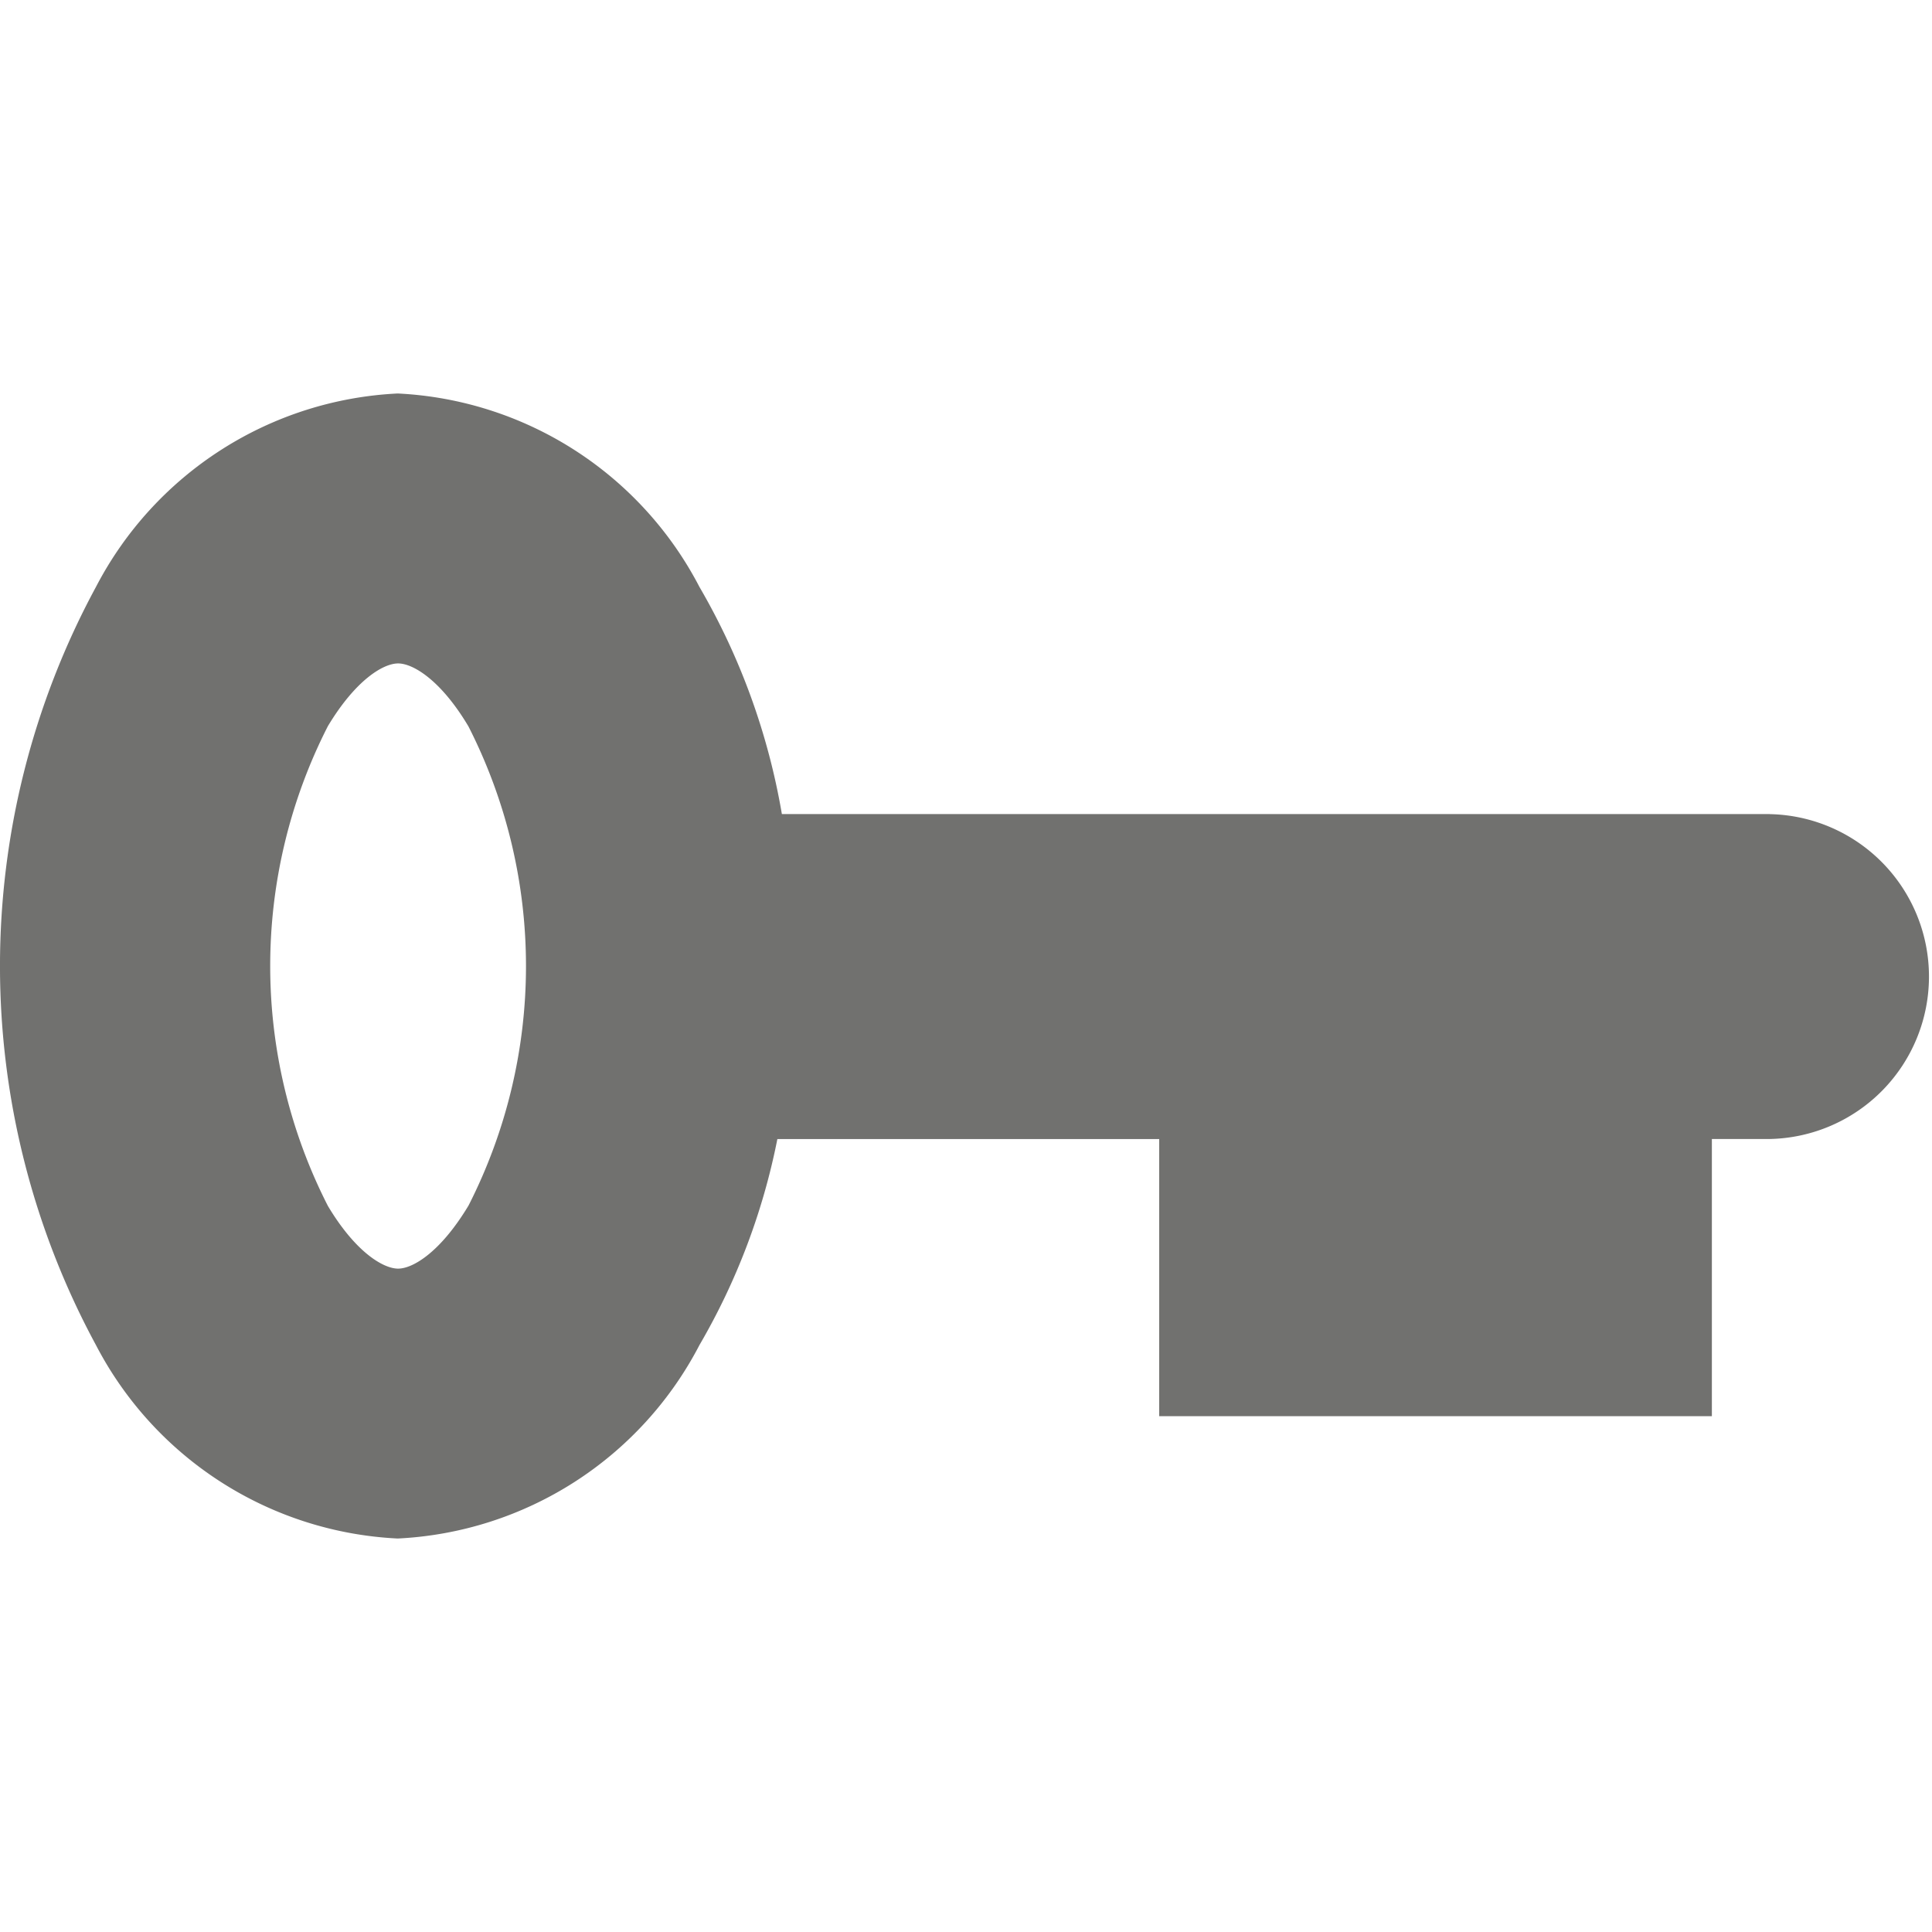 <svg id="Groupe_601" data-name="Groupe 601" xmlns="http://www.w3.org/2000/svg" width="33" height="33" viewBox="0 0 33 33">
  <rect id="Rectangle_201" data-name="Rectangle 201" width="33" height="33" fill="none"/>
  <path id="Tracé_156" data-name="Tracé 156" d="M30.225,7.184H13.355a11.559,11.559,0,0,0-1.407-3.878A6.144,6.144,0,0,0,6.793,0,6.143,6.143,0,0,0,1.638,3.306a13.607,13.607,0,0,0,0,12.946,6.144,6.144,0,0,0,5.155,3.306,6.143,6.143,0,0,0,5.155-3.306,11.349,11.349,0,0,0,1.33-3.517H19.8v4.733H29.24V12.734h.986a2.775,2.775,0,0,0,0-5.549M8,13.875c-.477.792-.947,1.073-1.2,1.073s-.728-.281-1.2-1.072a9.013,9.013,0,0,1,0-8.193c.476-.792.947-1.072,1.2-1.072s.728.281,1.2,1.073a9.015,9.015,0,0,1,0,8.192" transform="translate(0 6.721)" fill="#71716f"/>
</svg>
